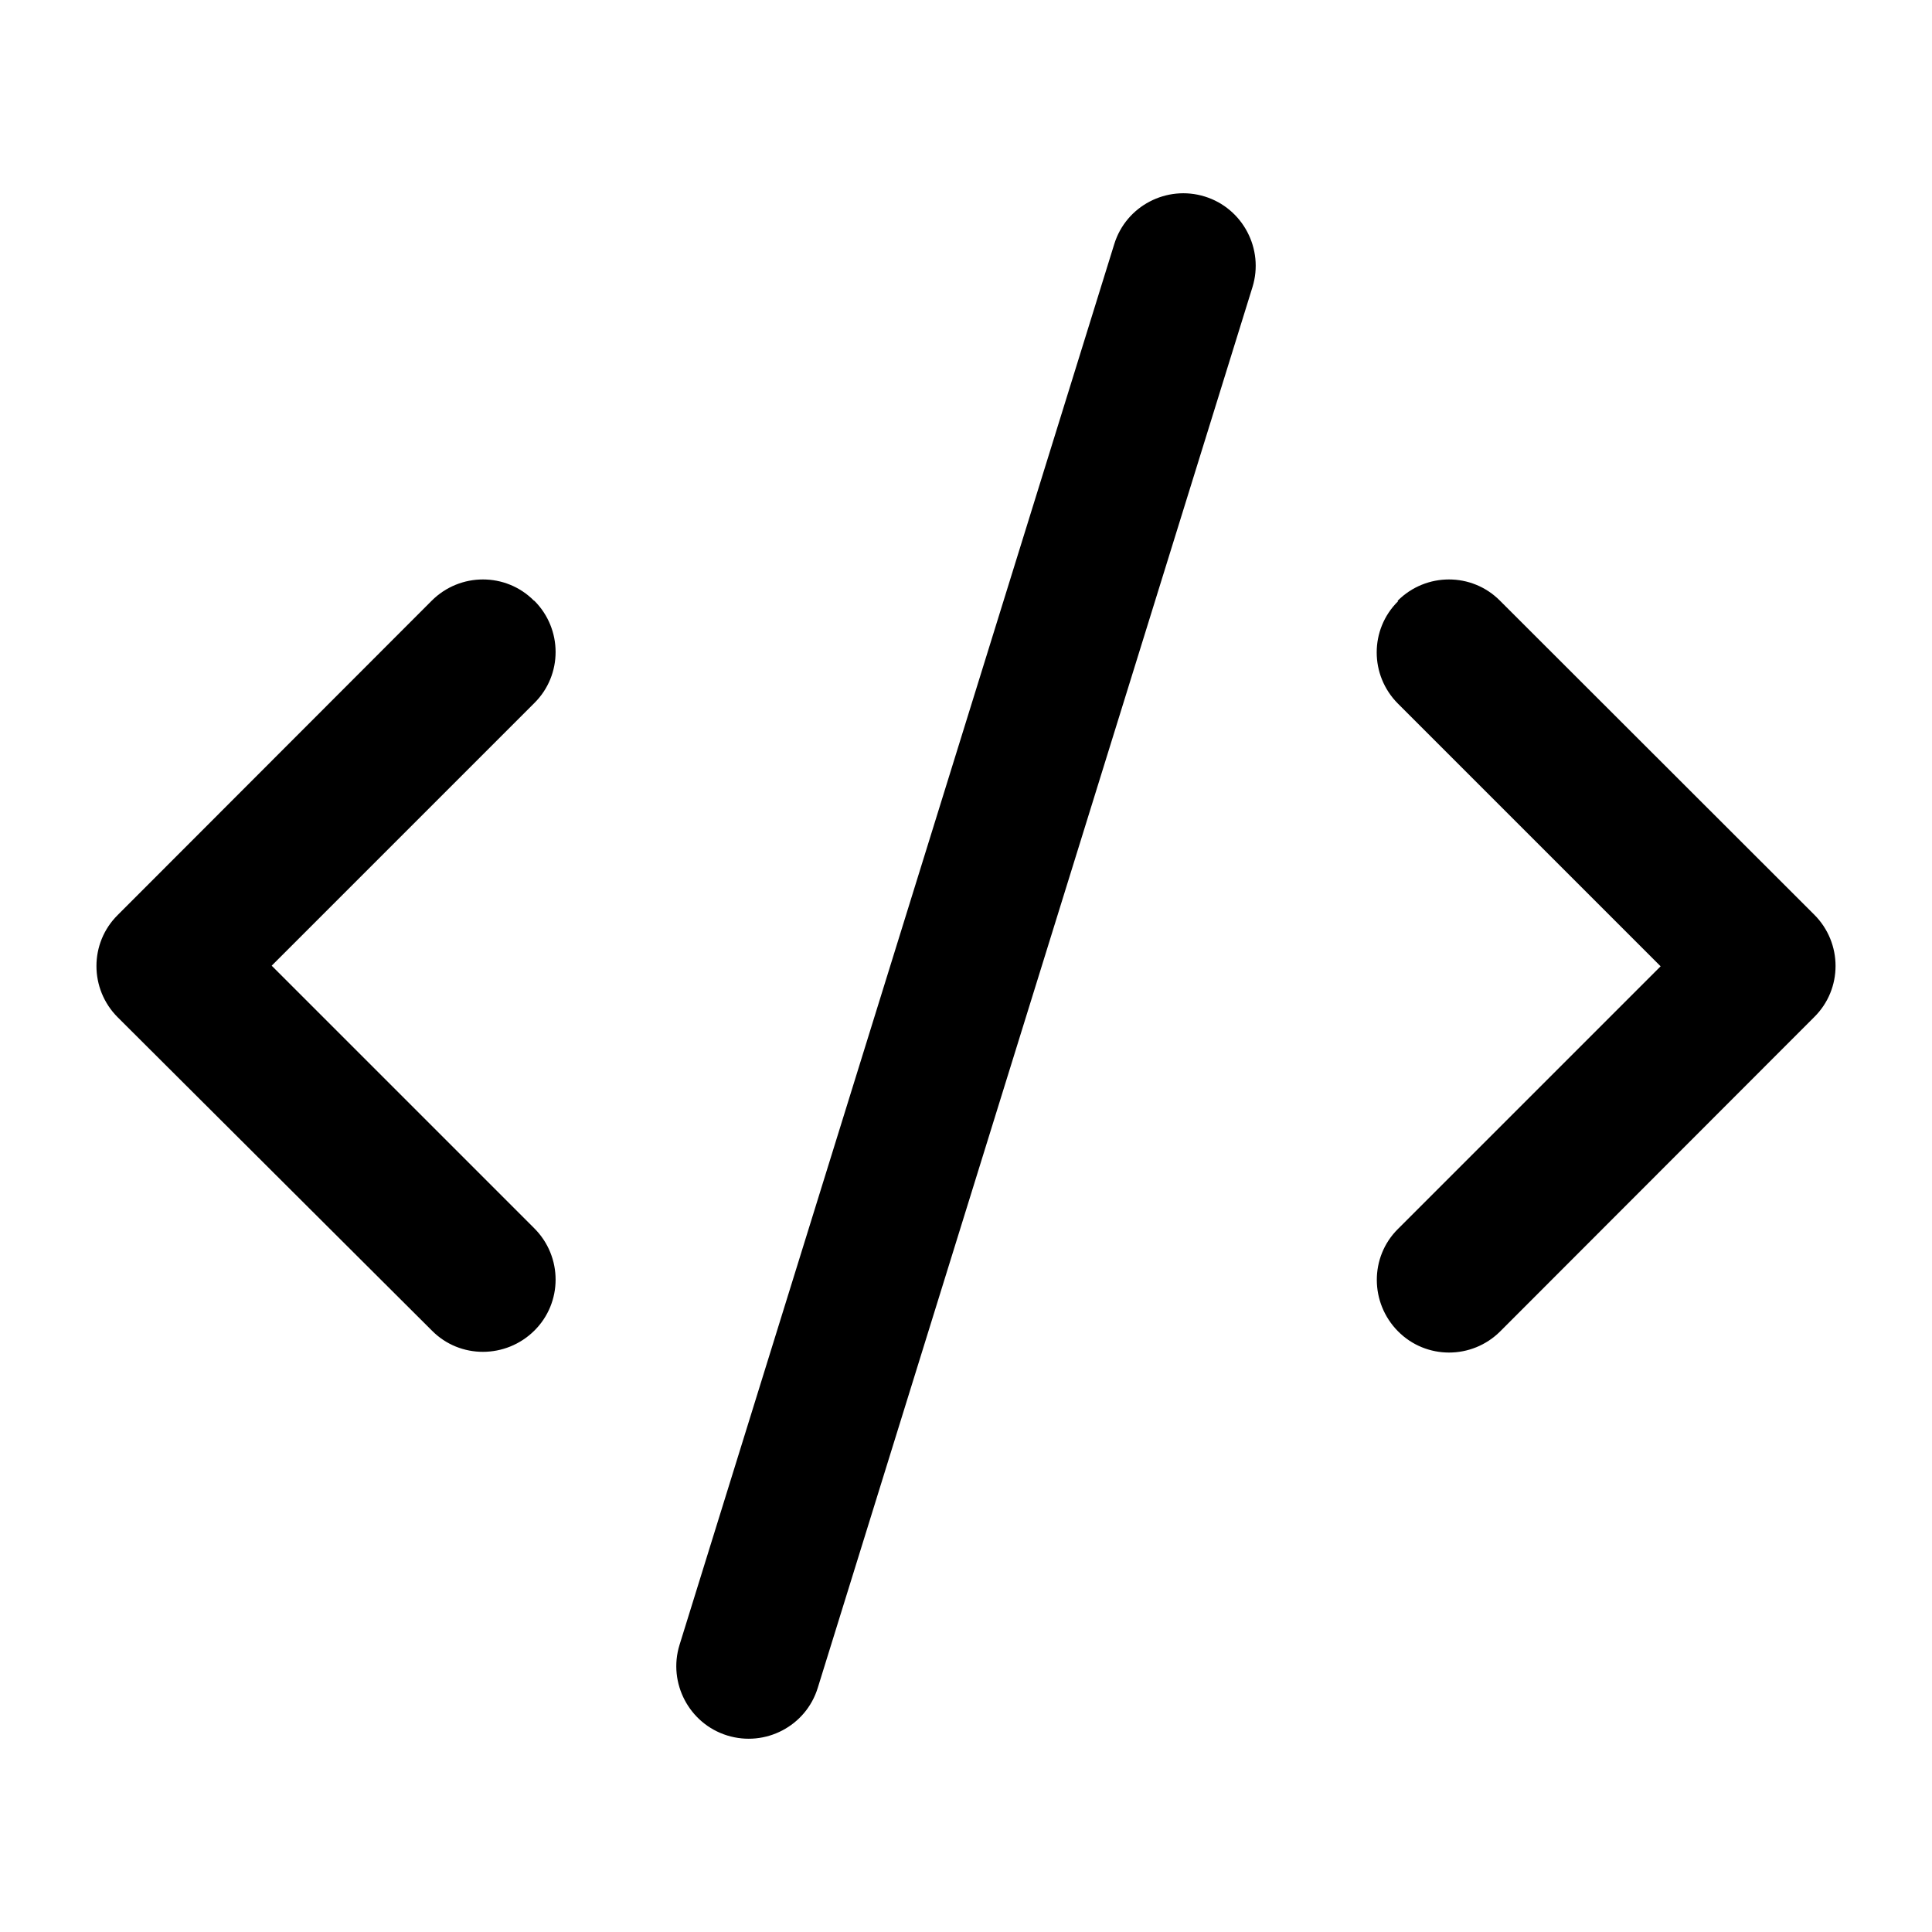 <svg xmlns="http://www.w3.org/2000/svg" viewBox="0 0 640 640"><!--!Font Awesome Pro 7.0.1 by @fontawesome - https://fontawesome.com License - https://fontawesome.com/license (Commercial License) Copyright 2025 Fonticons, Inc.--><path d="M369.1 80.9C373 68.2 386.5 61.2 399.1 65.1C411.7 69 418.8 82.5 414.9 95.1L270.9 559.1C267 571.8 253.5 578.8 240.9 574.9C228.3 571 221.2 557.5 225.1 544.9L369.1 80.9zM177 199C186.4 208.4 186.4 223.6 177 232.9L90 319.9L177 406.9C186.4 416.3 186.4 431.5 177 440.8C167.6 450.1 152.4 450.2 143.1 440.8L39 337C29.6 327.6 29.6 312.4 39 303.1L143 199C152.4 189.6 167.6 189.6 176.9 199zM463 199C472.4 189.6 487.6 189.6 496.9 199L601 303C610.4 312.4 610.4 327.6 601 336.9L497 441C487.6 450.4 472.4 450.4 463.1 441C453.8 431.6 453.7 416.4 463.1 407.1L550.1 320.1L463.1 233.1C453.7 223.7 453.7 208.5 463.1 199.2z"/></svg>
